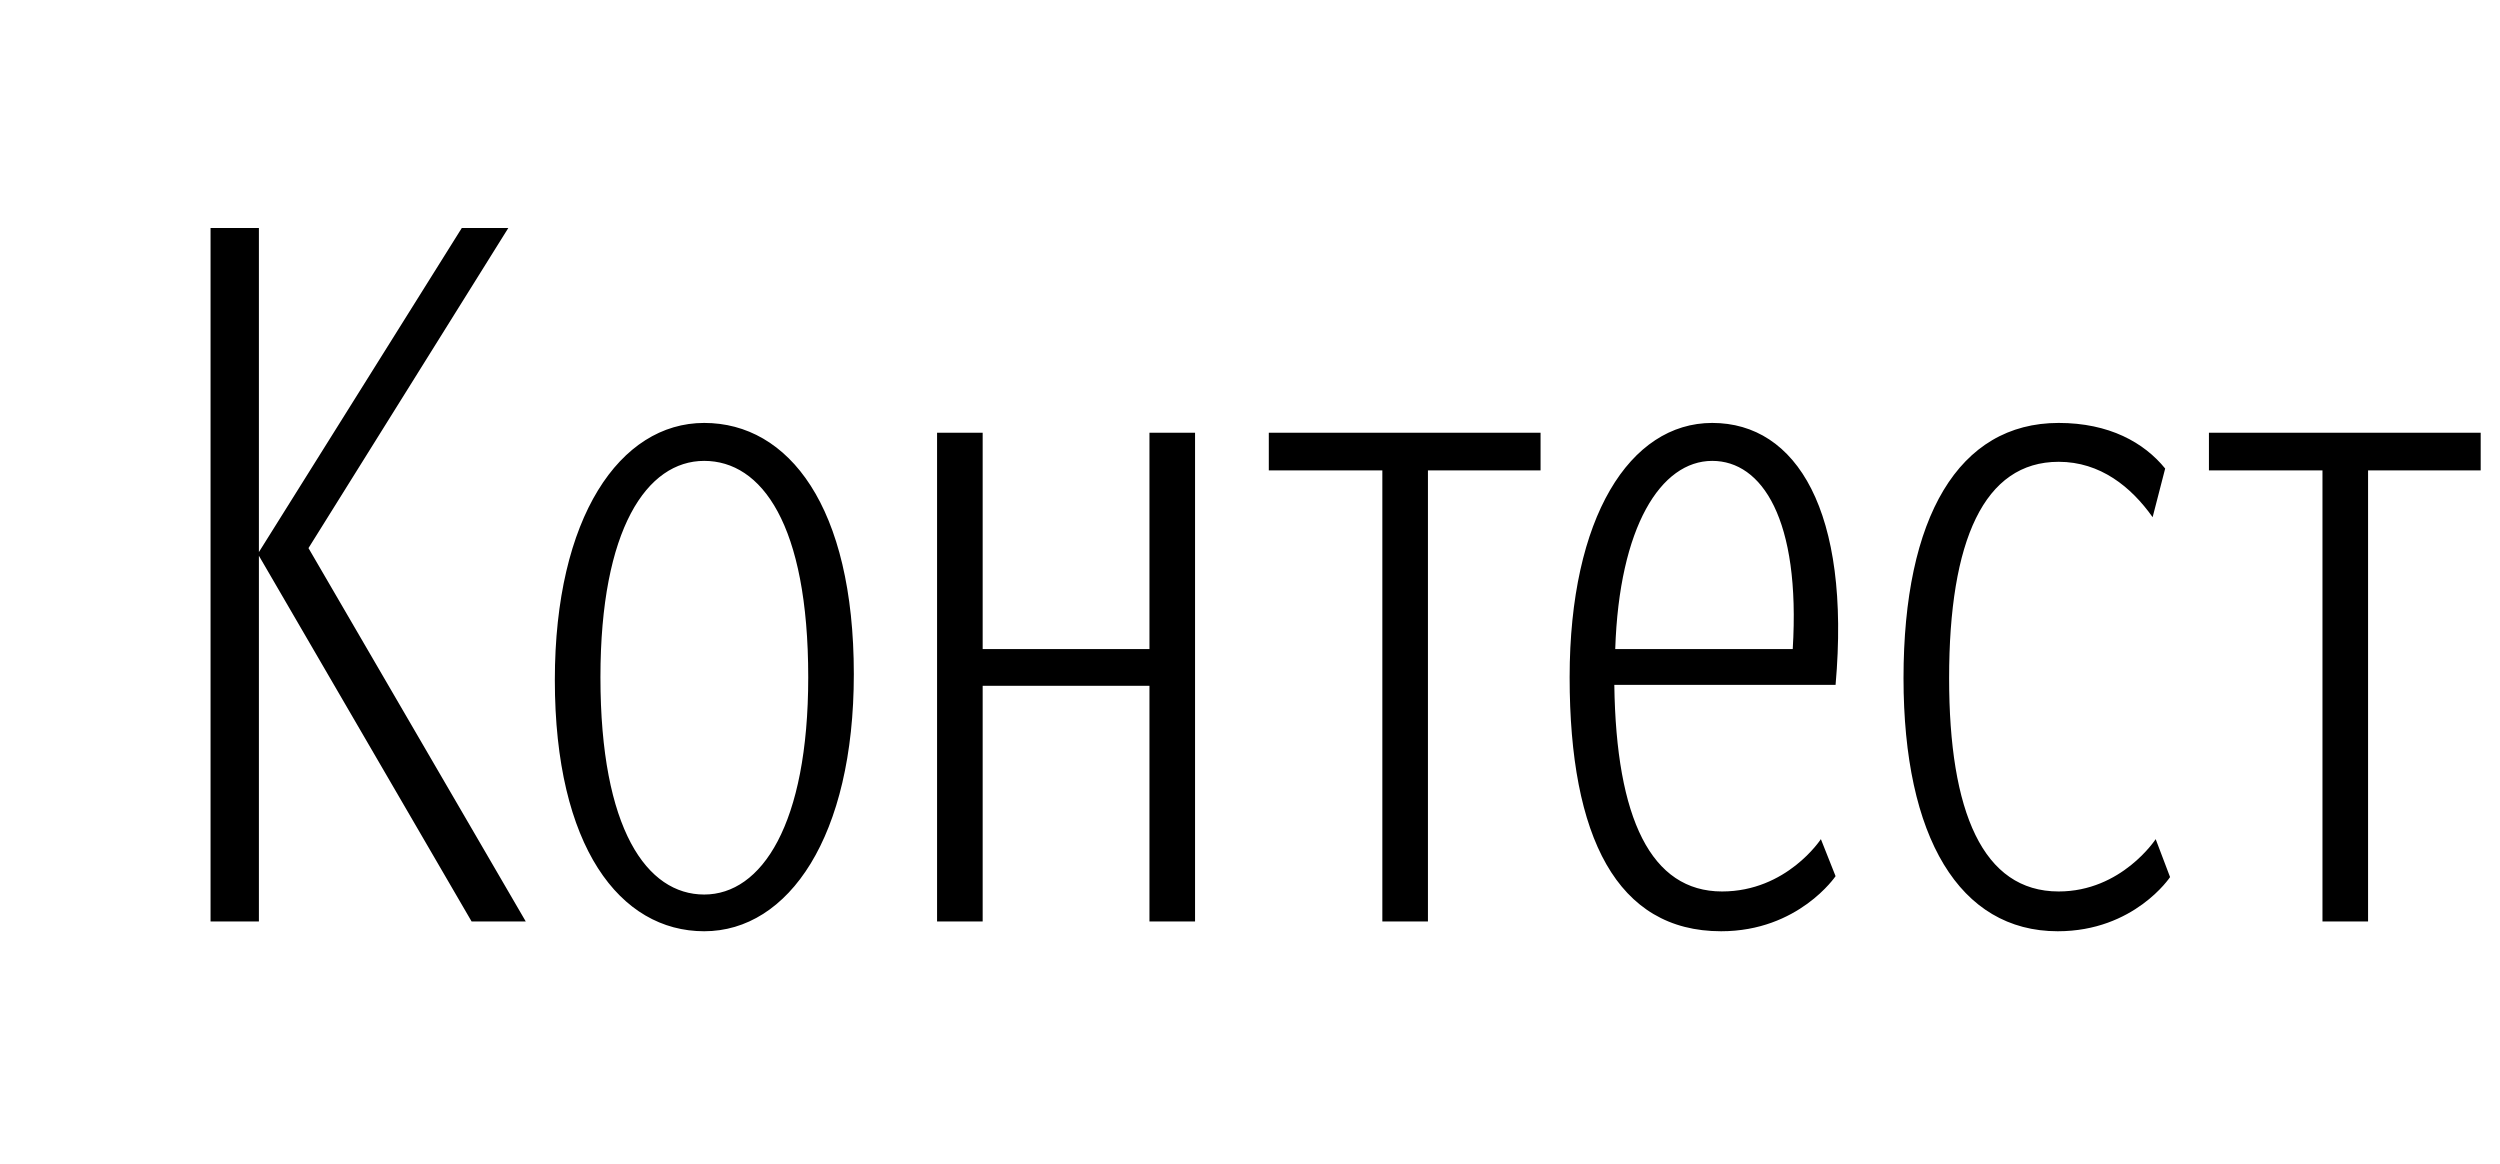 <svg xmlns="http://www.w3.org/2000/svg" xmlns:xlink="http://www.w3.org/1999/xlink" width="81.691" height="38.04"><path fill="#000" d="M15.41 30.11L17.18 30.11L10.08 17.91L16.61 7.45L15.09 7.45L8.46 18.04L8.46 7.45L6.88 7.45L6.88 30.11L8.46 30.11L8.46 18.16ZM23.01 30.43C25.77 30.43 27.90 27.33 27.90 22.03C27.90 16.55 25.77 13.82 23.01 13.82C20.26 13.82 18.13 16.90 18.13 22.22C18.13 27.67 20.26 30.43 23.01 30.43ZM23.01 29.23C21.14 29.23 19.62 27.10 19.62 22.13C19.62 17.28 21.14 15.06 23.01 15.06C24.88 15.06 26.41 17.12 26.41 22.13C26.41 26.95 24.88 29.23 23.01 29.23ZM37.56 30.11L39.05 30.11L39.05 14.14L37.56 14.14L37.56 21.21L32.11 21.21L32.11 14.14L30.62 14.14L30.62 30.11L32.11 30.11L32.11 22.41L37.56 22.41ZM50.34 15.37L50.34 14.14L41.46 14.14L41.46 15.37L45.17 15.37L45.17 30.11L46.66 30.11L46.66 15.37ZM52.75 22.38L59.98 22.38C60.48 16.71 58.71 13.82 55.95 13.82C53.26 13.82 51.29 16.90 51.29 22.13C51.29 27.36 52.84 30.43 56.24 30.43C58.77 30.43 59.98 28.63 59.98 28.63L59.50 27.42C59.50 27.42 58.39 29.13 56.27 29.13C53.95 29.13 52.81 26.75 52.75 22.38ZM55.95 15.06C57.57 15.06 58.84 16.96 58.58 21.21L52.78 21.21C52.91 17.21 54.27 15.06 55.95 15.06ZM67.27 29.13C64.79 29.13 63.69 26.53 63.69 22.16C63.69 17.66 64.83 15.09 67.27 15.09C68.63 15.09 69.64 15.91 70.34 16.90L70.75 15.31C70.06 14.46 68.92 13.82 67.27 13.82C64.00 13.82 62.20 16.90 62.20 22.16C62.20 27.36 64.03 30.43 67.24 30.43C69.74 30.43 70.91 28.66 70.91 28.66L70.44 27.42C70.44 27.42 69.33 29.13 67.27 29.13ZM81.06 15.37L81.06 14.14L72.18 14.14L72.18 15.37L75.89 15.37L75.89 30.11L77.38 30.11L77.38 15.37Z"/></svg>